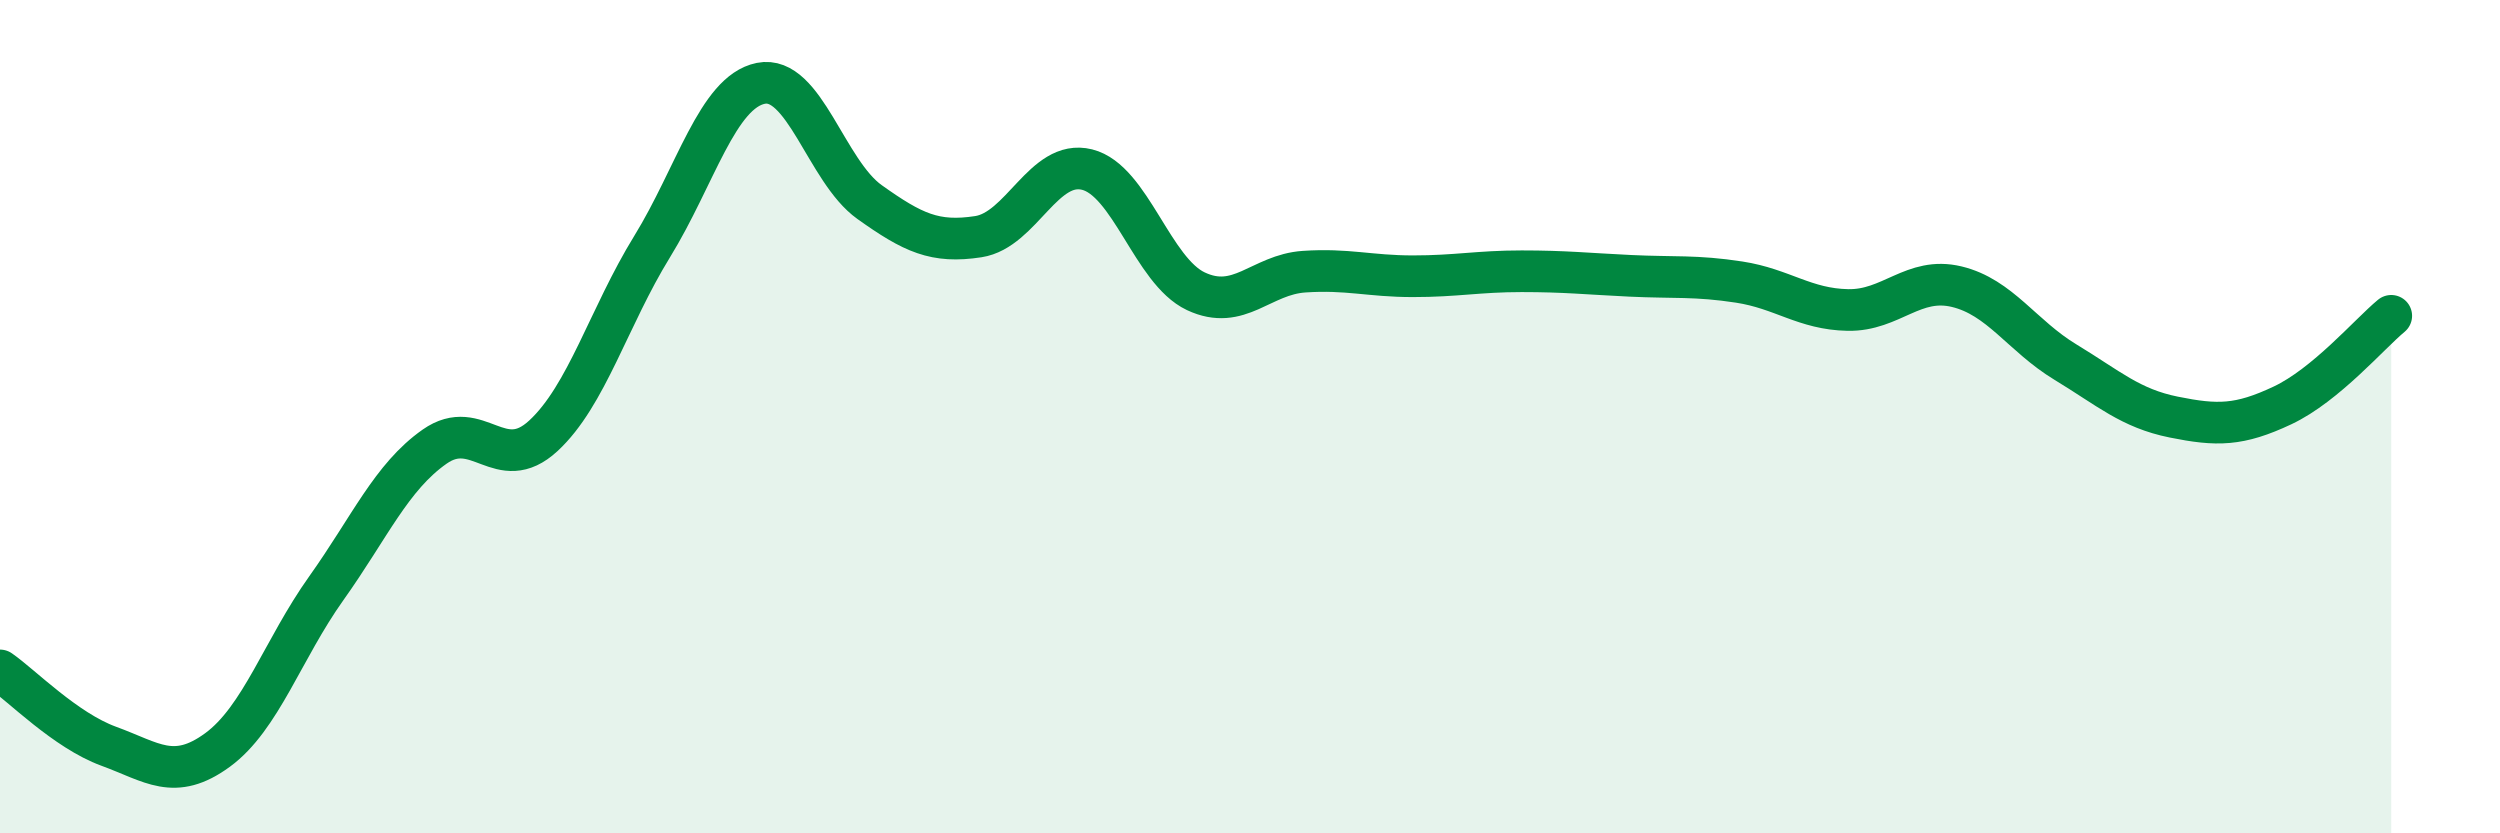
    <svg width="60" height="20" viewBox="0 0 60 20" xmlns="http://www.w3.org/2000/svg">
      <path
        d="M 0,16.09 C 0.52,16.45 1.57,17.53 2.61,17.91 C 3.65,18.29 4.18,18.76 5.22,18 C 6.26,17.24 6.79,15.58 7.83,14.12 C 8.87,12.66 9.39,11.45 10.43,10.72 C 11.47,9.99 12,11.42 13.04,10.46 C 14.08,9.5 14.61,7.61 15.65,5.92 C 16.69,4.23 17.22,2.21 18.26,2 C 19.3,1.79 19.83,4.11 20.87,4.85 C 21.91,5.59 22.44,5.84 23.48,5.68 C 24.52,5.52 25.05,3.81 26.09,4.07 C 27.13,4.33 27.66,6.5 28.7,6.99 C 29.74,7.48 30.26,6.59 31.3,6.52 C 32.34,6.45 32.87,6.63 33.91,6.63 C 34.95,6.63 35.48,6.51 36.52,6.51 C 37.56,6.51 38.09,6.57 39.13,6.62 C 40.17,6.67 40.7,6.61 41.74,6.77 C 42.78,6.93 43.31,7.42 44.35,7.44 C 45.39,7.46 45.92,6.63 46.96,6.88 C 48,7.13 48.53,8.06 49.57,8.69 C 50.61,9.32 51.13,9.8 52.17,10.01 C 53.21,10.22 53.74,10.22 54.78,9.73 C 55.82,9.24 56.87,8.01 57.39,7.58L57.39 20L0 20Z"
        fill="#008740"
        opacity="0.1"
        stroke-linecap="round"
        stroke-linejoin="round"
      />
      <path
        d="M 0,16.09 C 0.52,16.45 1.57,17.53 2.61,17.91 C 3.65,18.29 4.18,18.76 5.22,18 C 6.26,17.24 6.79,15.58 7.83,14.12 C 8.87,12.66 9.39,11.45 10.43,10.72 C 11.47,9.99 12,11.42 13.04,10.46 C 14.08,9.5 14.61,7.61 15.65,5.92 C 16.69,4.23 17.22,2.21 18.26,2 C 19.3,1.79 19.83,4.11 20.87,4.85 C 21.91,5.59 22.44,5.84 23.48,5.68 C 24.52,5.52 25.05,3.81 26.09,4.07 C 27.13,4.33 27.66,6.5 28.7,6.99 C 29.74,7.48 30.26,6.59 31.3,6.52 C 32.34,6.45 32.87,6.63 33.91,6.63 C 34.95,6.63 35.48,6.51 36.52,6.51 C 37.56,6.51 38.09,6.57 39.13,6.62 C 40.17,6.67 40.7,6.61 41.74,6.77 C 42.78,6.93 43.31,7.42 44.35,7.44 C 45.39,7.46 45.92,6.63 46.96,6.88 C 48,7.13 48.53,8.06 49.57,8.69 C 50.61,9.32 51.13,9.8 52.17,10.01 C 53.21,10.22 53.74,10.22 54.78,9.73 C 55.82,9.24 56.87,8.01 57.39,7.58"
        stroke="#008740"
        stroke-width="1"
        fill="none"
        stroke-linecap="round"
        stroke-linejoin="round"
      />
    </svg>
  
